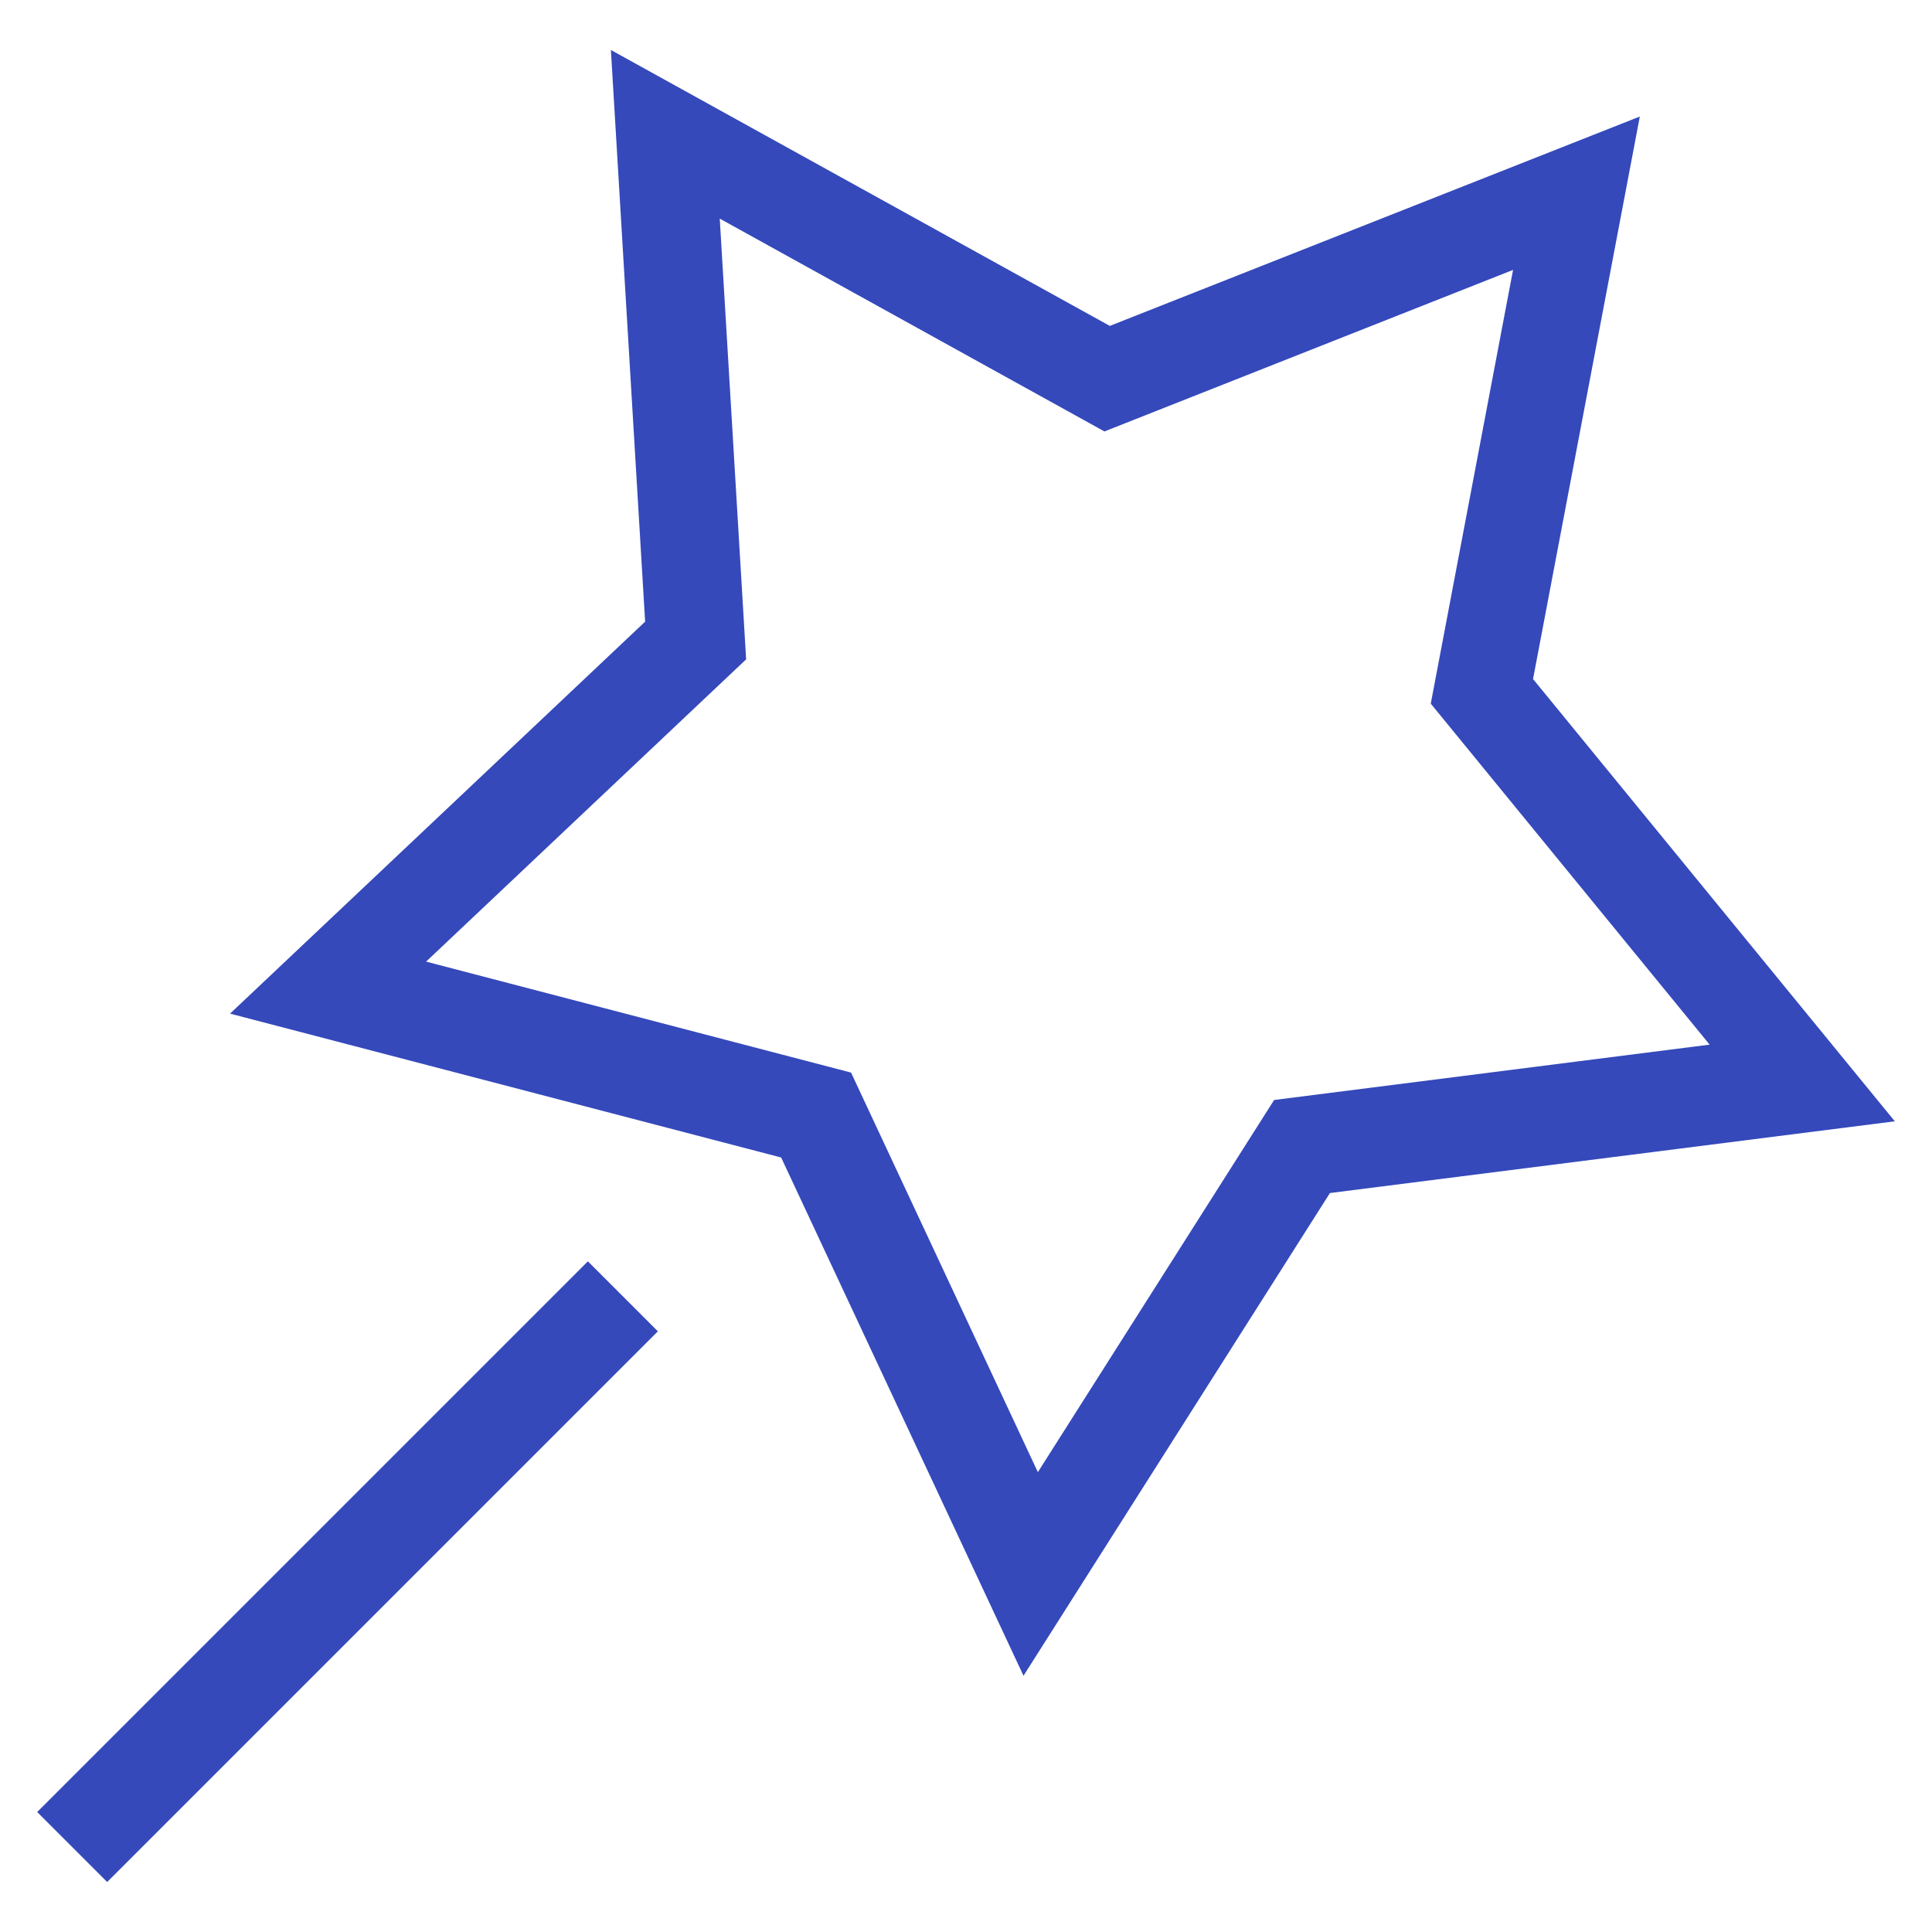 <?xml version="1.0" standalone="no"?><!DOCTYPE svg PUBLIC "-//W3C//DTD SVG 1.1//EN" "http://www.w3.org/Graphics/SVG/1.1/DTD/svg11.dtd"><svg t="1711443947652" class="icon" viewBox="0 0 1024 1024" version="1.1" xmlns="http://www.w3.org/2000/svg" p-id="14022" id="mx_n_1711443947653" xmlns:xlink="http://www.w3.org/1999/xlink" width="32" height="32"><path d="M704.887 632.336l299.407-38.018-191.751-234.416 56.597-298.138-280.918 110.969L323.785 26.487l18.144 302.997-219.998 207.758 292.096 76.261L542.476 888.181 704.887 632.336 704.887 632.336zM550.086 780.276l-99.011-211.784-225.235-58.817 169.629-160.208-13.988-233.596 203.892 112.803 216.581-85.618-43.618 229.89 147.799 180.731-230.823 29.341L550.086 780.276 550.086 780.276zM311.585 668.537l37.093 37.093-291.875 291.875-37.093-37.093 291.875-291.875Z" fill="#3549bb" p-id="14023"></path></svg>